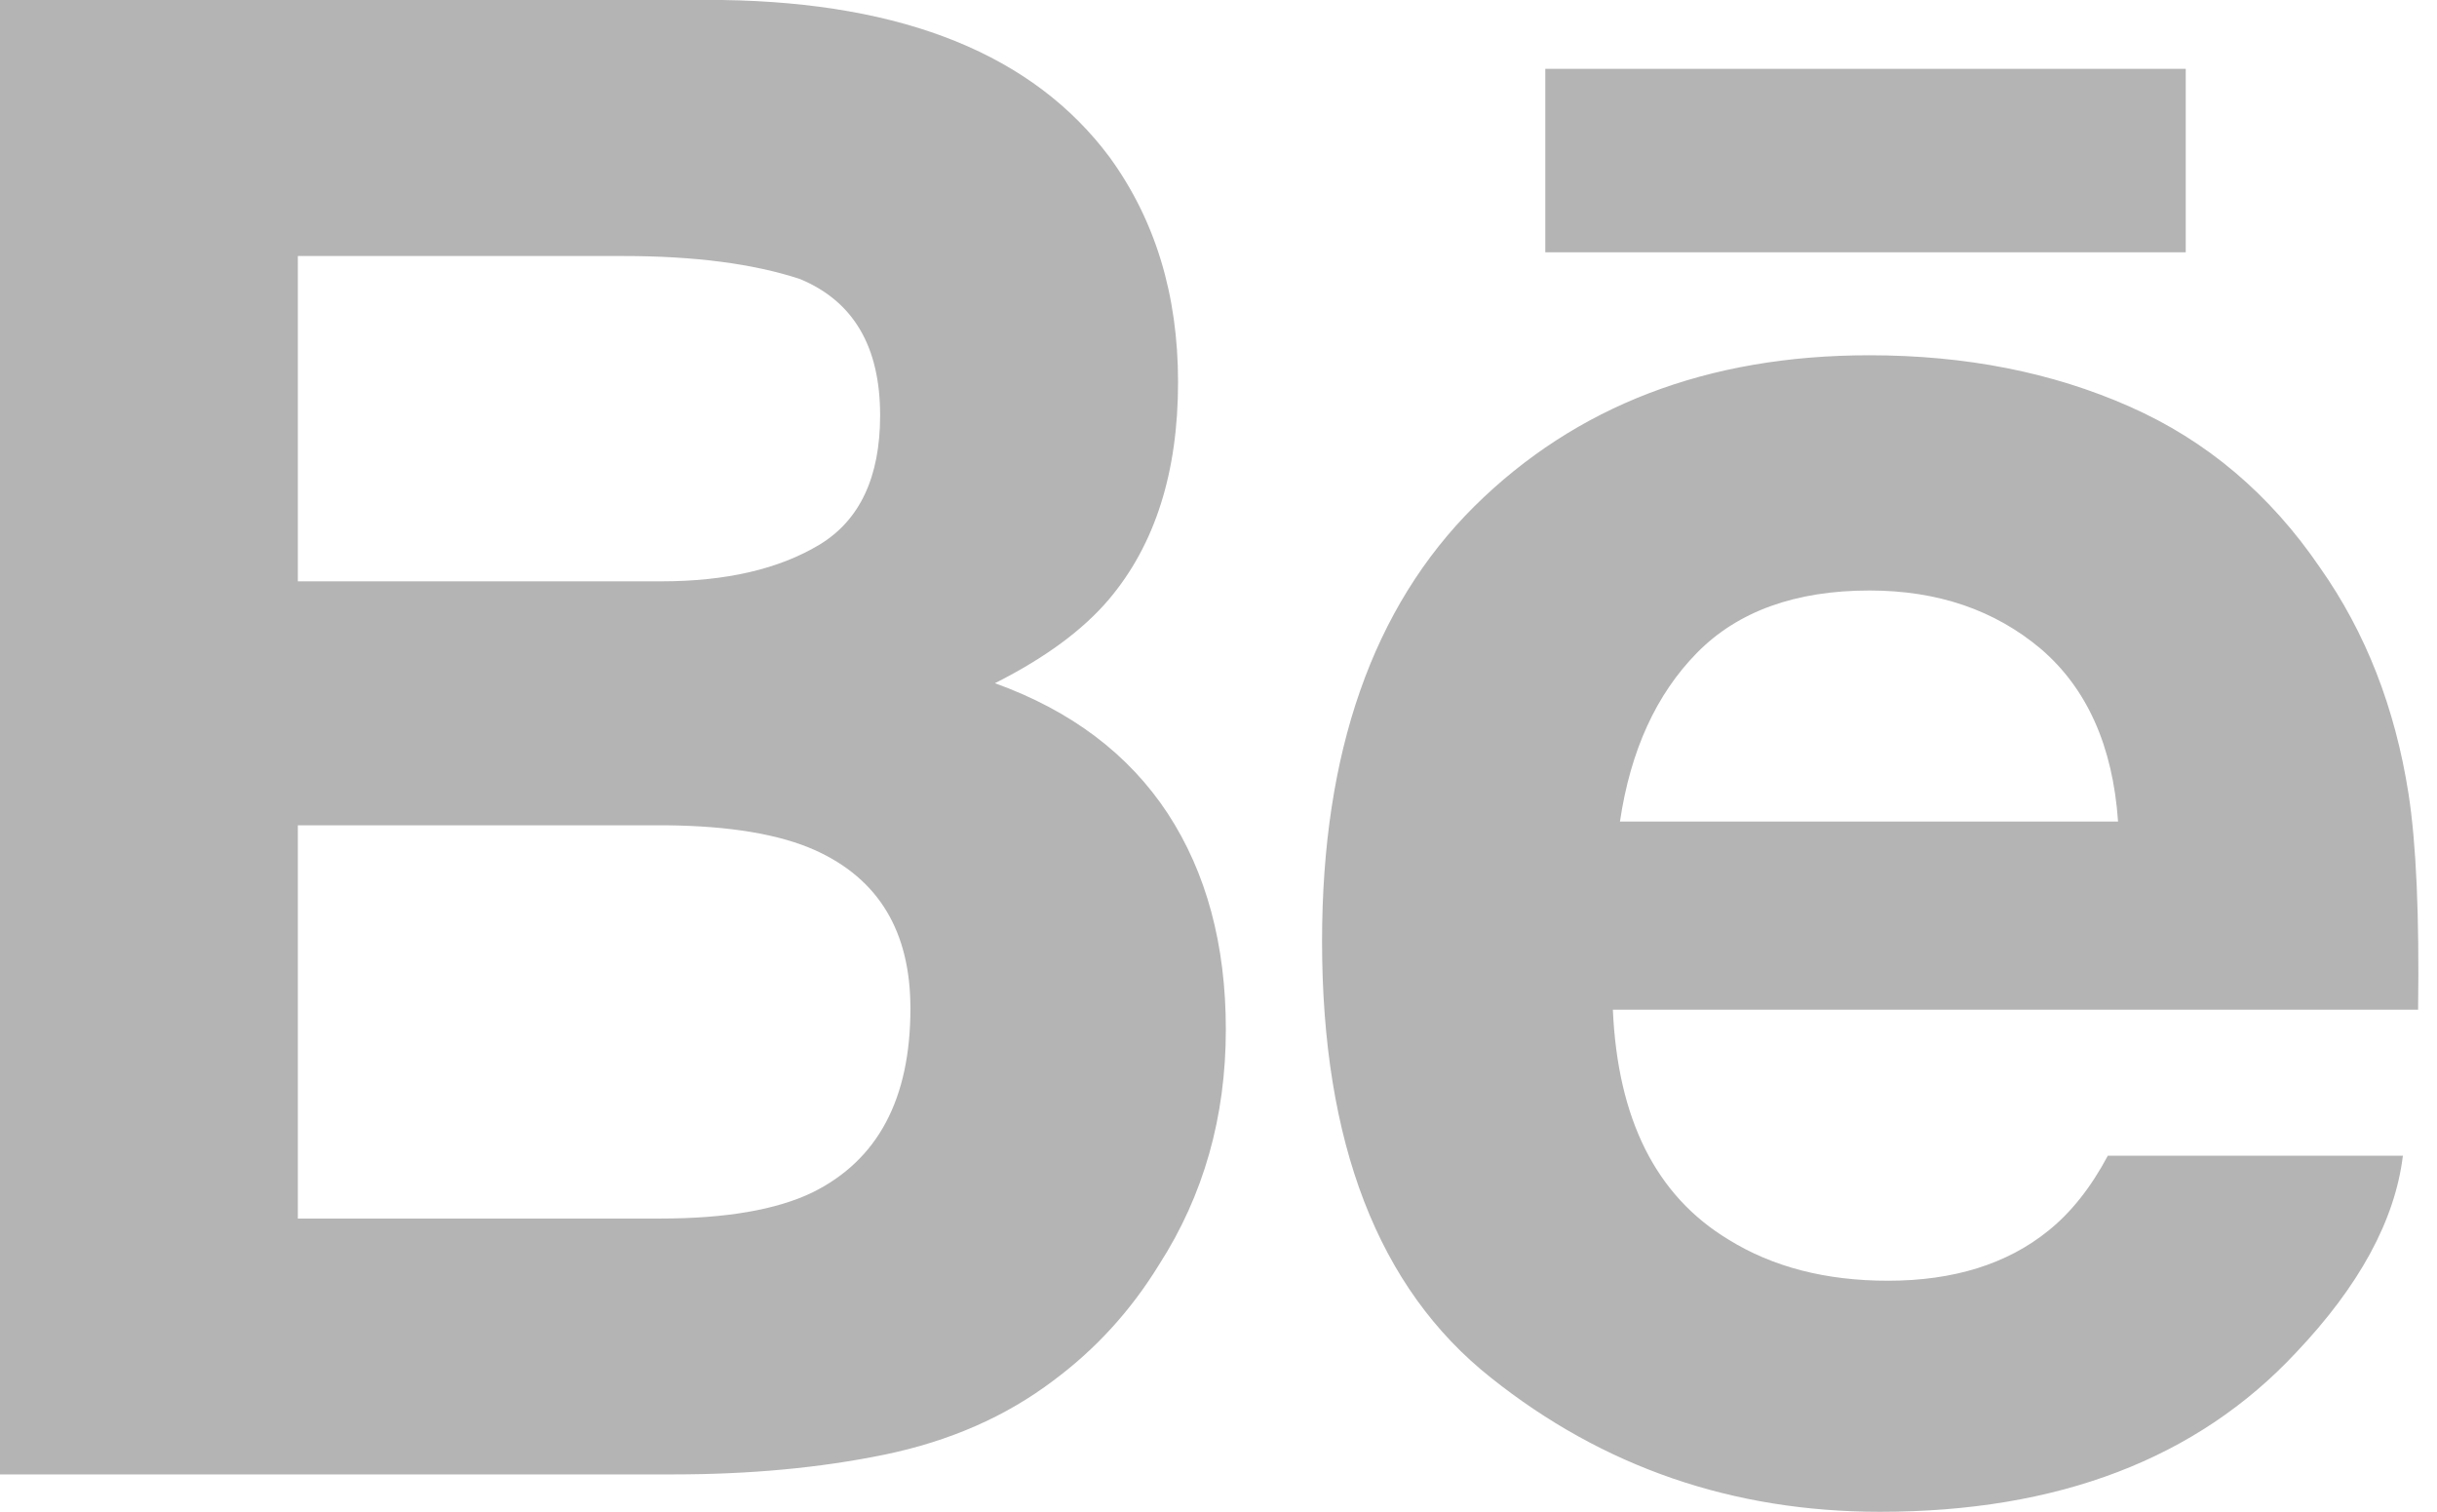 <?xml version="1.0" encoding="UTF-8"?> <svg xmlns="http://www.w3.org/2000/svg" width="79" height="49" viewBox="0 0 79 49" fill="none"> <path fill-rule="evenodd" clip-rule="evenodd" d="M50.094 8.179H70.855V2.231H50.094V8.179ZM55.012 21.16C53.689 22.506 52.855 24.329 52.514 26.63H68.661C68.49 24.175 67.651 22.319 66.167 21.041C64.664 19.773 62.816 19.141 60.603 19.141C58.206 19.141 56.335 19.814 55.012 21.16ZM69.025 13.175C71.528 14.276 73.589 16.022 75.211 18.405C76.691 20.506 77.64 22.943 78.074 25.713C78.327 27.331 78.429 29.678 78.387 32.729H52.284C52.441 36.272 53.676 38.759 56.036 40.183C57.465 41.069 59.184 41.515 61.203 41.515C63.328 41.515 65.066 40.974 66.398 39.896C67.131 39.309 67.776 38.5 68.329 37.463H77.894C77.64 39.555 76.479 41.688 74.423 43.852C71.215 47.286 66.721 49.005 60.945 49.005C56.174 49.005 51.966 47.559 48.329 44.657C44.673 41.761 42.857 37.04 42.857 30.51C42.857 24.385 44.503 19.687 47.789 16.418C51.085 13.157 55.349 11.516 60.599 11.516C63.72 11.516 66.527 12.07 69.025 13.175ZM9.655 26.752V39.499H21.419C23.521 39.499 25.162 39.217 26.328 38.658C28.453 37.612 29.513 35.629 29.513 32.691C29.513 30.199 28.49 28.494 26.429 27.562C25.277 27.044 23.659 26.771 21.585 26.752H9.655ZM9.655 8.299V18.844H21.437C23.535 18.844 25.245 18.448 26.563 17.657C27.872 16.866 28.531 15.465 28.531 13.464C28.531 11.232 27.665 9.763 25.931 9.044C24.429 8.549 22.52 8.299 20.202 8.299H9.655ZM35.968 5.093C37.447 7.126 38.189 9.554 38.189 12.387C38.189 15.302 37.447 17.653 35.949 19.427C35.11 20.418 33.88 21.327 32.252 22.146C34.723 23.037 36.585 24.442 37.853 26.366C39.107 28.285 39.738 30.622 39.738 33.369C39.738 36.202 39.019 38.744 37.576 40.99C36.664 42.477 35.52 43.733 34.147 44.751C32.603 45.92 30.782 46.716 28.675 47.152C26.569 47.584 24.292 47.793 21.83 47.793H0V0H23.412C29.321 0.086 33.502 1.783 35.968 5.093Z" fill="#B4B4B4"></path> </svg> 